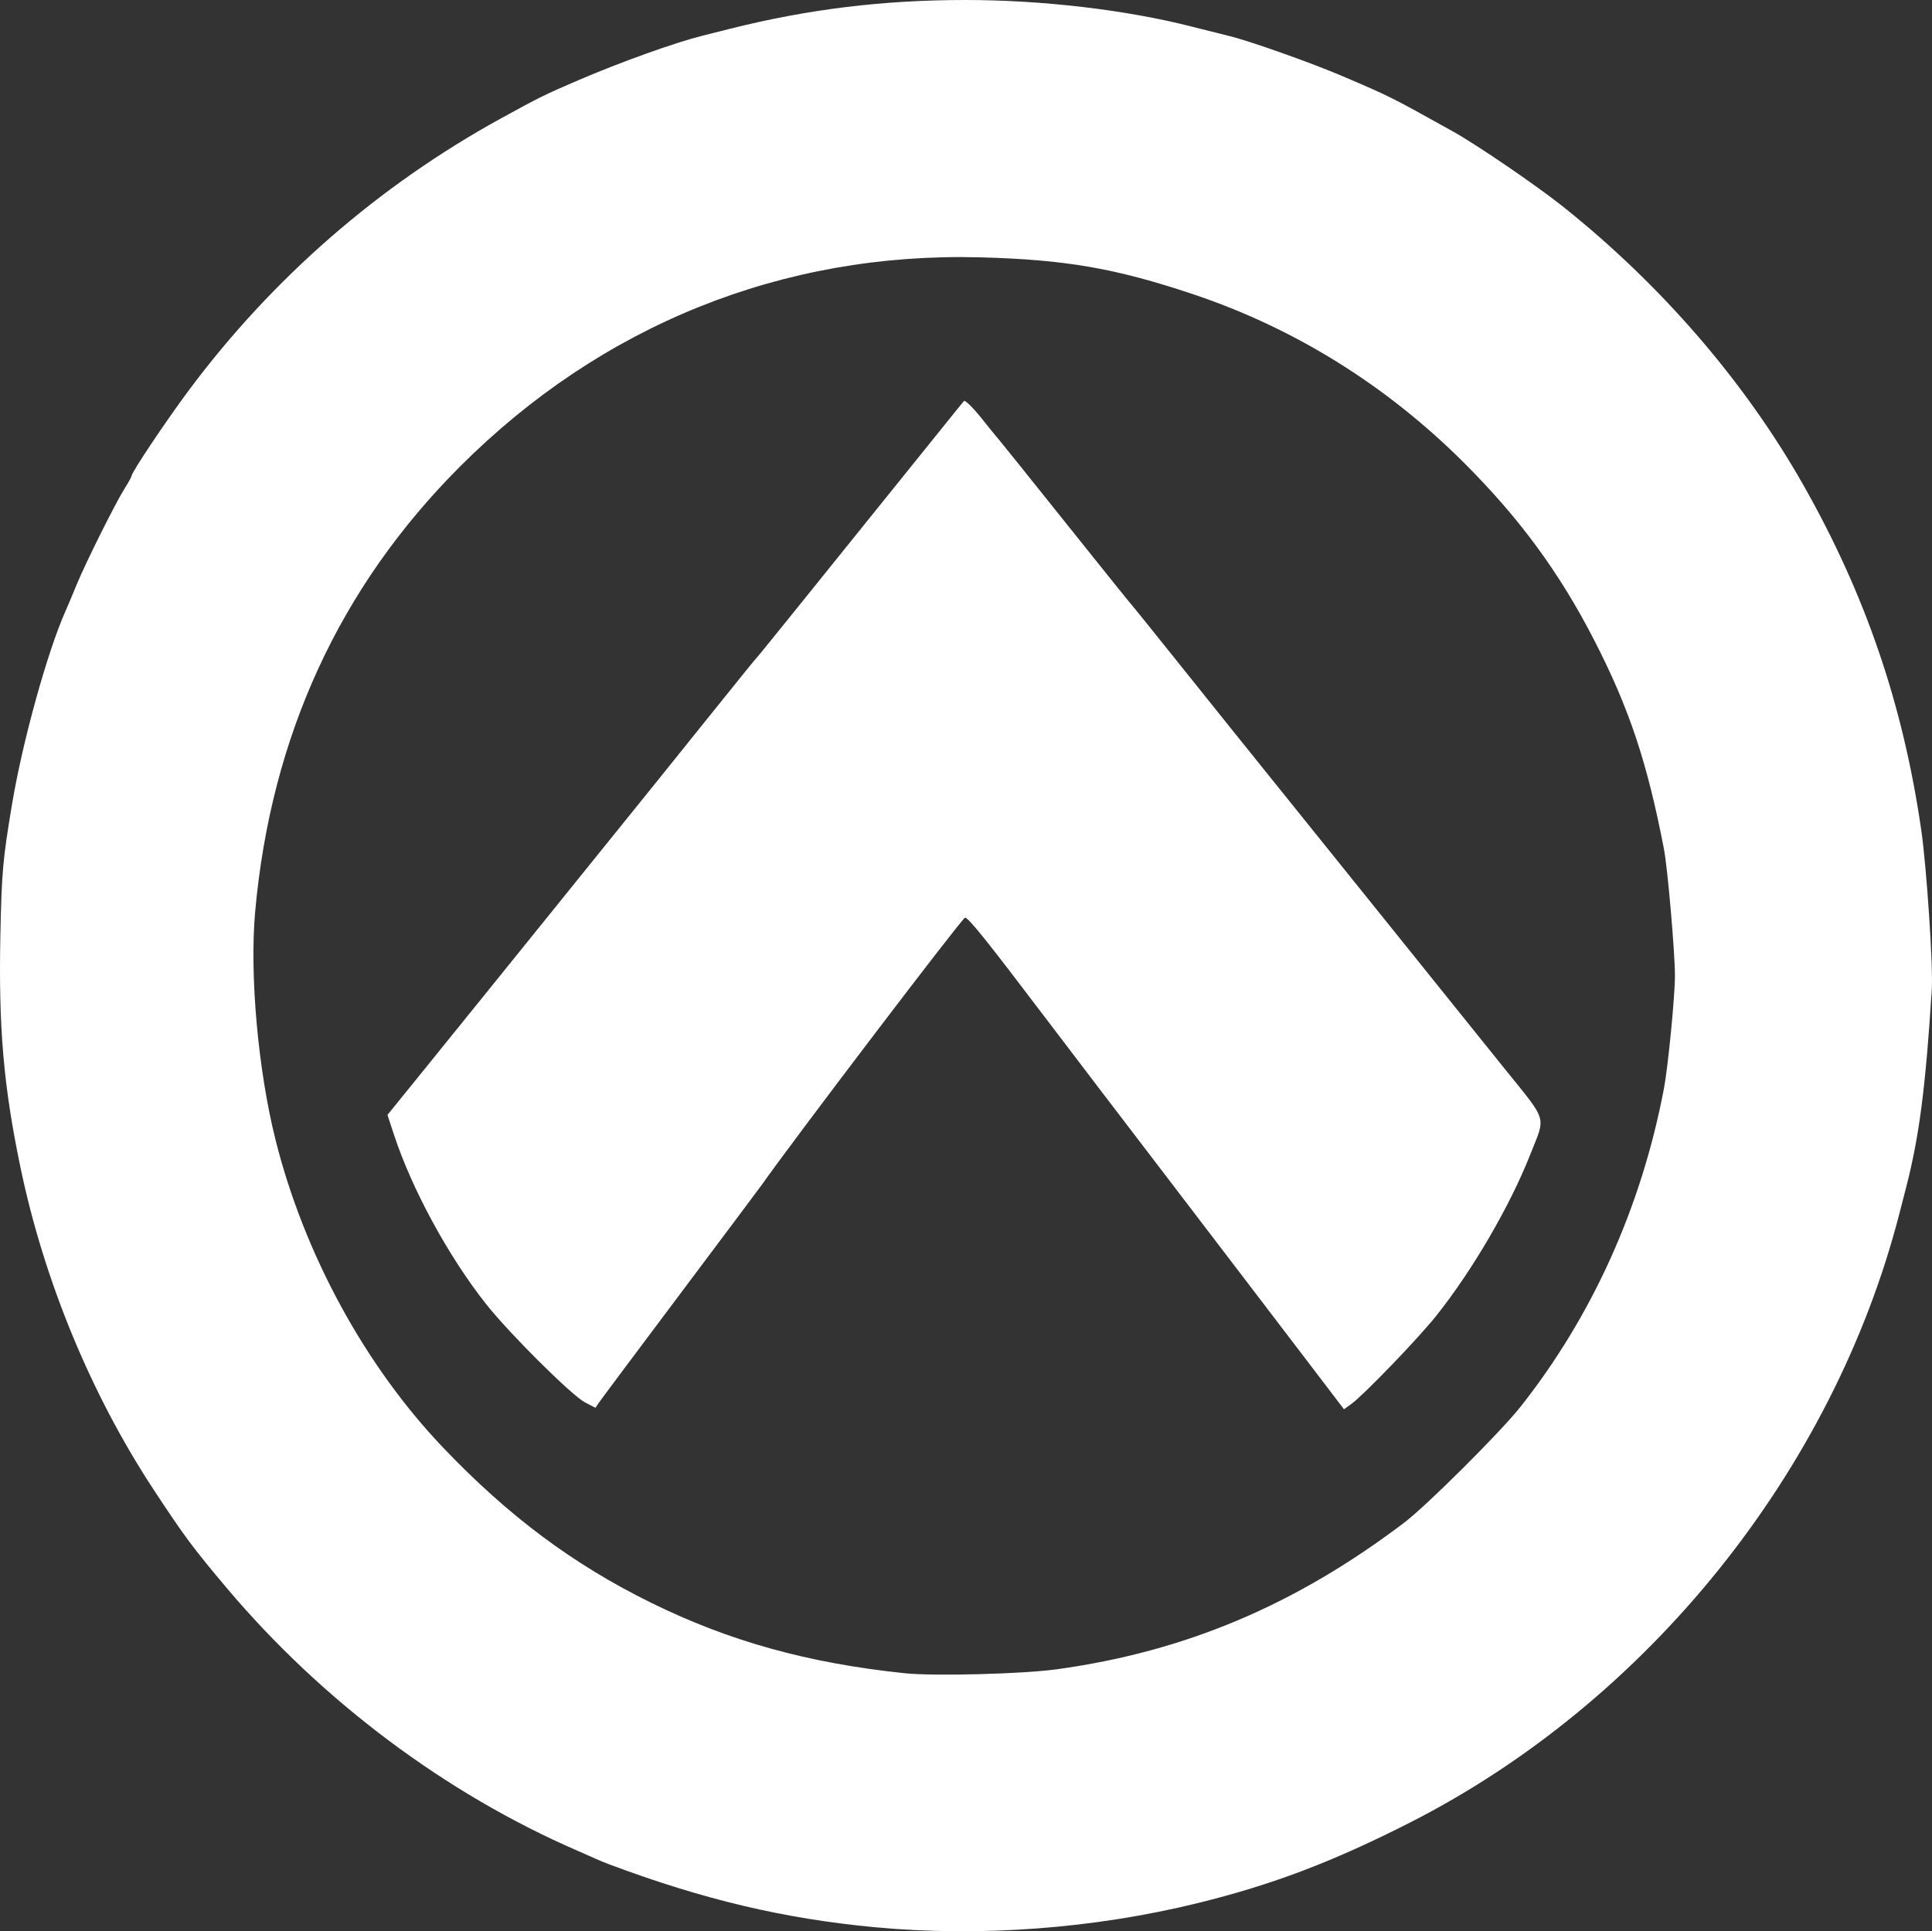 <?xml version="1.0" encoding="UTF-8"?>
<svg id="svg1" xmlns="http://www.w3.org/2000/svg" xmlns:svg="http://www.w3.org/2000/svg" xmlns:sodipodi="http://sodipodi.sourceforge.net/DTD/sodipodi-0.dtd" xmlns:inkscape="http://www.inkscape.org/namespaces/inkscape" version="1.1" viewBox="0 0 717.299 717.106">
  <rect x="0" y="0" width="717.299" height="717.106" fill="#333333" stroke="none"/>
  <!-- Generator: Adobe Illustrator 29.2.1, SVG Export Plug-In . SVG Version: 2.1.0 Build 116)  -->
  <defs>
    <style>
      .st0 {
        fill: #fff;
      }
    </style>
  </defs>
  <sodipodi:namedview id="namedview1" bordercolor="#000000" borderopacity="0.25" inkscape:current-layer="g1" inkscape:cx="539.33086" inkscape:cy="540" inkscape:deskcolor="#d1d1d1" inkscape:pagecheckerboard="0" inkscape:pageopacity="0.0" inkscape:showpageshadow="2" inkscape:window-height="1009" inkscape:window-maximized="1" inkscape:window-width="1920" inkscape:window-x="-8" inkscape:window-y="-8" inkscape:zoom="0.74722222" pagecolor="#ffffff"/>
  <g id="g1" inkscape:groupmode="layer" inkscape:label="Image">
    <path id="path1" class="st0" d="M324.858,715.617c-33.665-3.154-63.695-10.256-98.5-23.292-1.65-.618-3.9-1.54-5-2.048s-4.25-1.9-7-3.092c-48.846-21.175-94.786-55.583-130.098-97.442-12.507-14.826-15.797-19.249-27.146-36.5-23.31-35.43-40.783-77.735-49.565-120C1.304,403.183-.564,381.5.14,347.242c.482-23.417.883-27.941,4.307-48.5,3.886-23.339,13.177-56.88,19.943-72,.738-1.65,2.54-5.925,4.003-9.5,3.319-8.111,14.441-30.418,17.888-35.878,1.417-2.245,2.577-4.352,2.577-4.682,0-1.302,12.916-20.594,21.383-31.941,30.97-41.499,70.391-75.835,115.617-100.702,14.503-7.974,16.171-8.798,29.057-14.339,15.369-6.609,35.782-13.923,45.943-16.461,2.475-.618,6.975-1.747,10-2.507C299.918,3.422,327.732.011,358.358,0c28.473-.01,59.657,3.644,83.937,9.836,5.535,1.412,11.863,3,14.063,3.53,7.529,1.813,30.59,9.99,42.241,14.979,17.74,7.596,17.502,7.477,40.759,20.419,8.885,4.944,30.951,20.003,40.791,27.836,36.54,29.09,67.626,65.088,89.411,103.537,23.077,40.732,36.999,81.493,43.752,128.104,1.984,13.694,4.44,50.692,3.917,59-2.296,36.443-4.645,54.628-9.493,73.5-.565,2.2-1.724,6.7-2.575,10-24.665,95.61-93.533,181.249-181.801,226.073-28.699,14.574-50.981,23.025-78.65,29.832-38.565,9.487-80.689,12.639-119.85,8.97h0ZM392.363,619.834c47.711-6.575,88.651-23.858,128.995-54.456,8.347-6.331,35.73-33.616,43.148-42.994,26.645-33.686,44.917-74.219,53.259-118.143,1.542-8.119,4.093-34.252,4.093-41.925,0-8.677-2.715-40.008-4.08-47.075-6.245-32.342-12.974-52.444-26.061-77.86-12.848-24.95-27.67-45.105-48.302-65.677-28.789-28.706-62.898-49.904-100.557-62.495-28.808-9.631-47.357-12.834-79.12-13.661-73.216-1.907-140.443,25.153-192.915,77.651-44.727,44.748-70.218,100.132-76.086,165.311-2.106,23.39,1.077,58.955,7.597,84.876,10.648,42.334,33.189,83.719,62.143,114.092,24.278,25.467,48.251,43.359,77.218,57.63,29.014,14.294,58.272,22.431,94.164,26.186,10.936,1.144,43.758.296,56.505-1.461h0ZM488.115,509.015c-5.978-7.85-16.713-21.923-23.854-31.273-7.141-9.35-20.367-26.675-29.392-38.5s-21.053-27.575-26.73-35-14.922-19.575-20.545-27c-21.086-27.847-28.034-36.5-29.308-36.5-.963,0-63.099,81.682-75.418,99.142-.831,1.178-14.466,19.403-30.299,40.5-15.833,21.097-29.398,39.258-30.143,40.358l-1.355,2-3.852-2c-4.946-2.568-27.986-25.465-36.726-36.5-13.933-17.59-27.536-42.593-34.209-62.88l-2.428-7.38,13.751-16.977c7.563-9.337,19.826-24.508,27.251-33.712,7.425-9.204,19.8-24.536,27.5-34.071,27.572-34.142,40.21-49.83,53.993-67.024,7.696-9.601,14.252-17.681,14.568-17.956s8.172-9.95,17.457-21.5,21.517-26.737,27.182-33.75c5.665-7.013,15.088-18.712,20.941-26s10.976-13.627,11.387-14.087c.41-.46,3.383,2.465,6.605,6.5s6.094,7.562,6.38,7.837c.287.275,11.303,14,24.481,30.5s24.208,30.225,24.511,30.5c.303.275,9.367,11.525,20.143,25s24.497,30.575,30.492,38,24.821,30.825,41.836,52c17.015,21.175,37.619,46.804,45.787,56.953,16.772,20.84,15.82,17.765,10.041,32.447-7.565,19.22-21.576,43.241-35.054,60.1-6.755,8.449-26.892,29.338-31.437,32.611l-2.686,1.934-10.87-14.273Z"/>
  </g>
</svg>